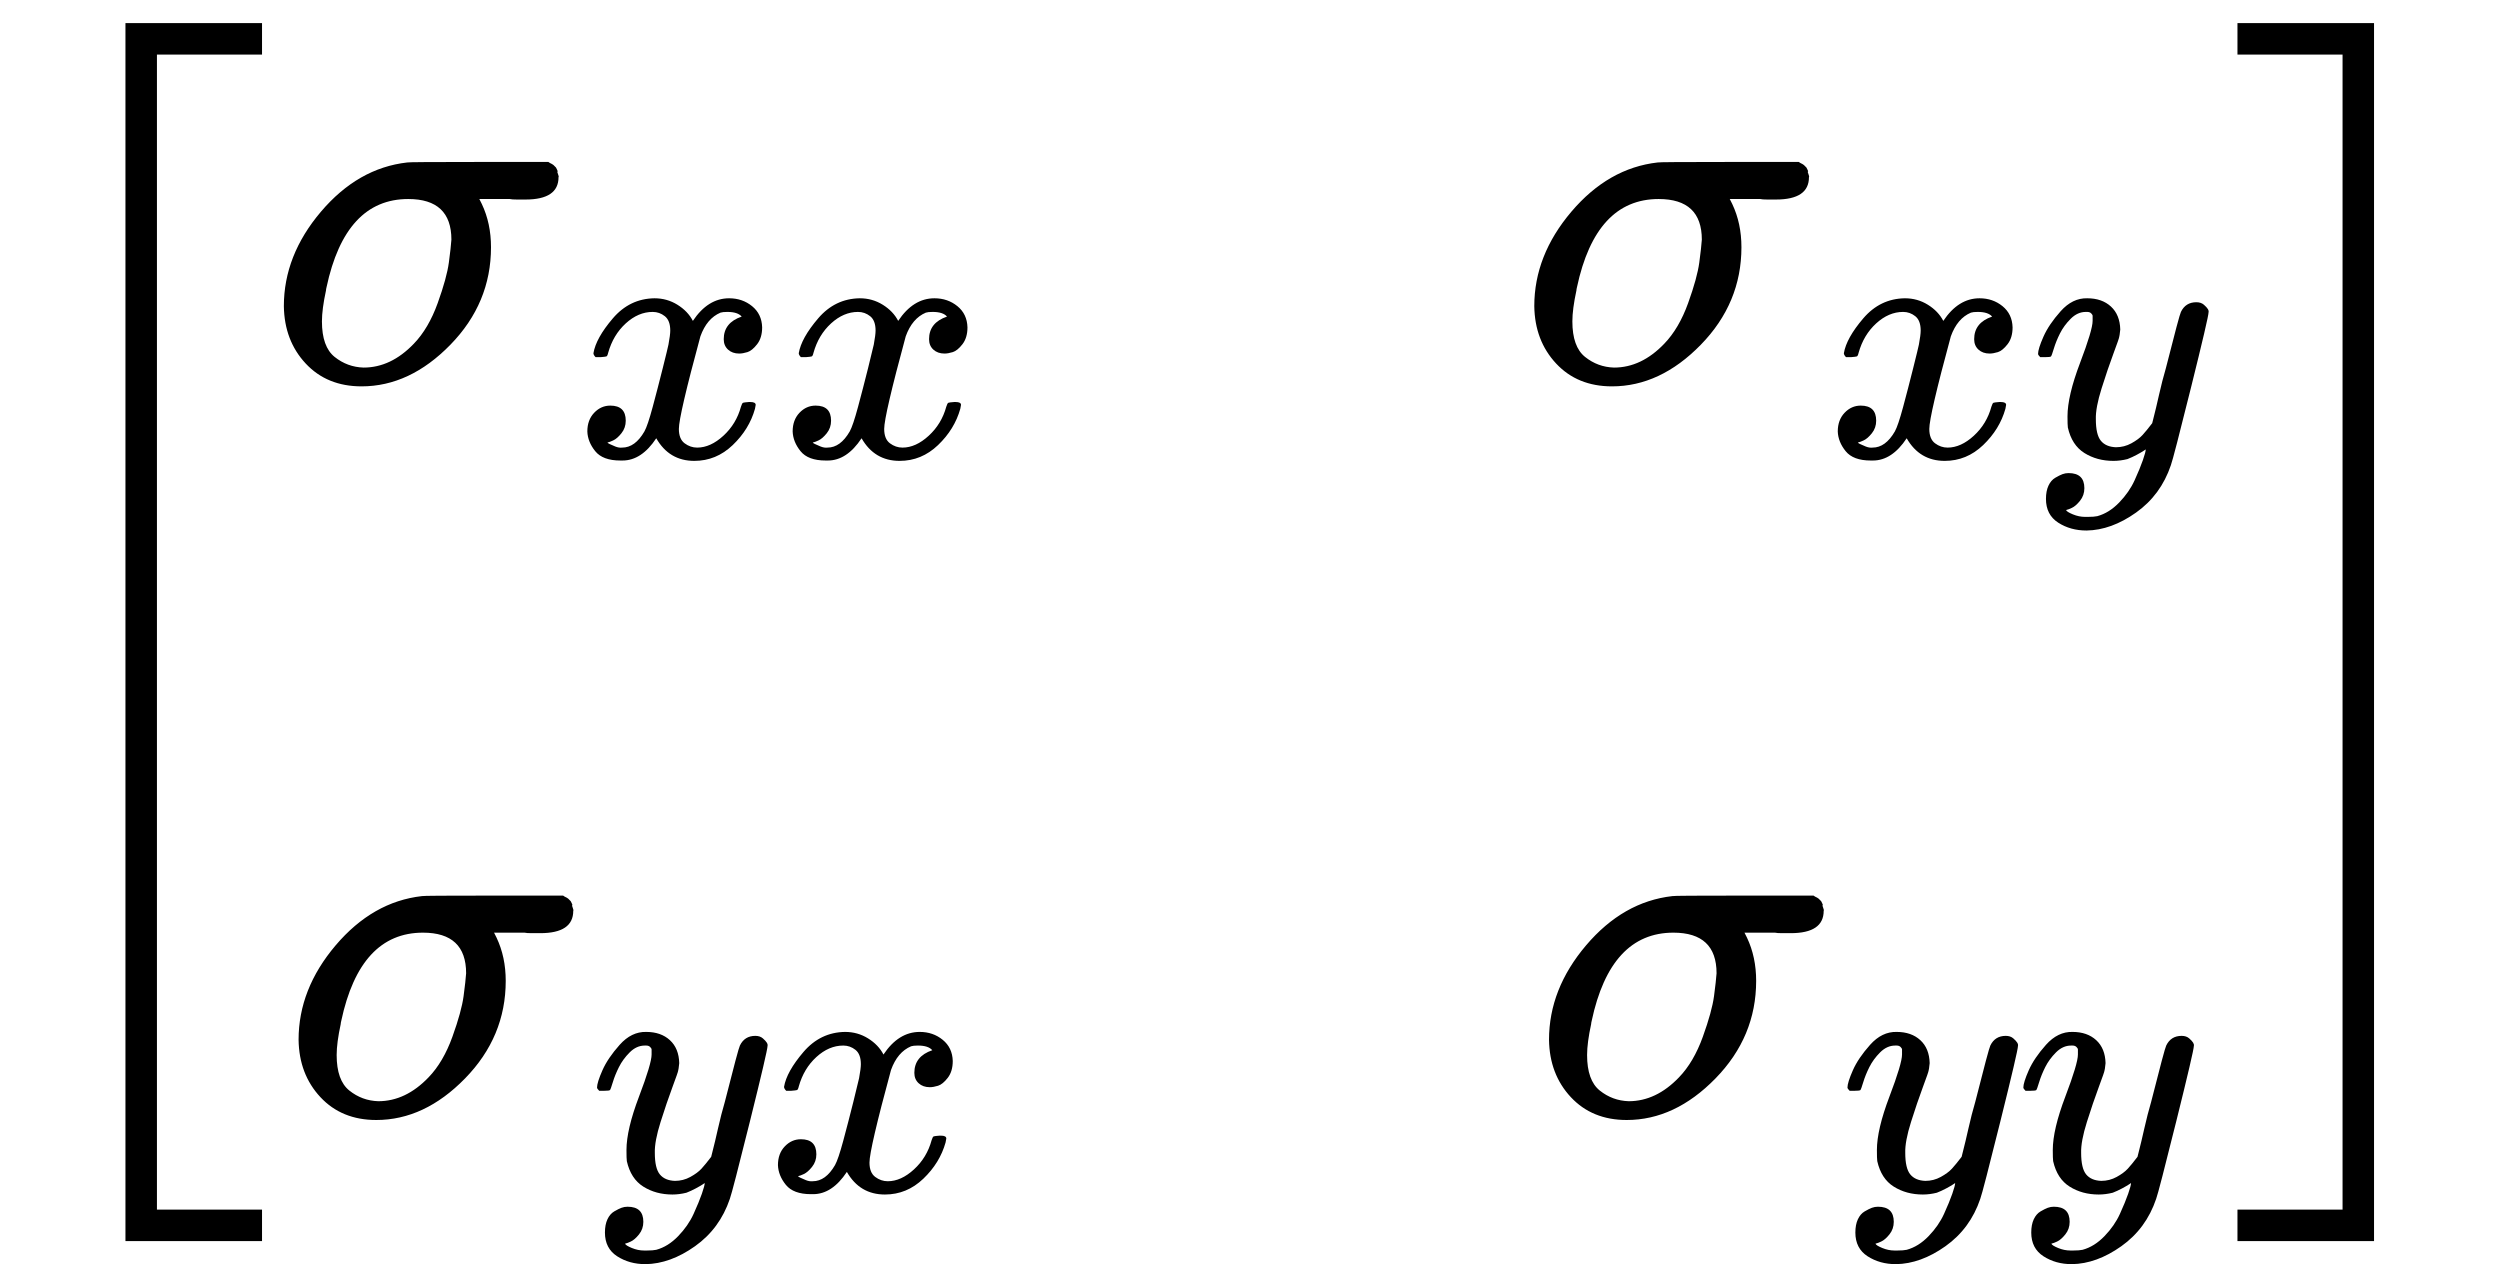 <?xml version="1.0" encoding="UTF-8" standalone="no" ?>
<svg xmlns="http://www.w3.org/2000/svg" width="89.120px" height="45.064px" viewBox="0 -1495 4923.9 2489.9" xmlns:xlink="http://www.w3.org/1999/xlink" aria-hidden="true"><defs><path id="MJX-247-TEX-S3-5B" d="M247 -949V1450H516V1388H309V-887H516V-949H247Z"></path><path id="MJX-247-TEX-I-1D70E" d="M184 -11Q116 -11 74 34T31 147Q31 247 104 333T274 430Q275 431 414 431H552Q553 430 555 429T559 427T562 425T565 422T567 420T569 416T570 412T571 407T572 401Q572 357 507 357Q500 357 490 357T476 358H416L421 348Q439 310 439 263Q439 153 359 71T184 -11ZM361 278Q361 358 276 358Q152 358 115 184Q114 180 114 178Q106 141 106 117Q106 67 131 47T188 26Q242 26 287 73Q316 103 334 153T356 233T361 278Z"></path><path id="MJX-247-TEX-I-1D465" d="M52 289Q59 331 106 386T222 442Q257 442 286 424T329 379Q371 442 430 442Q467 442 494 420T522 361Q522 332 508 314T481 292T458 288Q439 288 427 299T415 328Q415 374 465 391Q454 404 425 404Q412 404 406 402Q368 386 350 336Q290 115 290 78Q290 50 306 38T341 26Q378 26 414 59T463 140Q466 150 469 151T485 153H489Q504 153 504 145Q504 144 502 134Q486 77 440 33T333 -11Q263 -11 227 52Q186 -10 133 -10H127Q78 -10 57 16T35 71Q35 103 54 123T99 143Q142 143 142 101Q142 81 130 66T107 46T94 41L91 40Q91 39 97 36T113 29T132 26Q168 26 194 71Q203 87 217 139T245 247T261 313Q266 340 266 352Q266 380 251 392T217 404Q177 404 142 372T93 290Q91 281 88 280T72 278H58Q52 284 52 289Z"></path><path id="MJX-247-TEX-I-1D466" d="M21 287Q21 301 36 335T84 406T158 442Q199 442 224 419T250 355Q248 336 247 334Q247 331 231 288T198 191T182 105Q182 62 196 45T238 27Q261 27 281 38T312 61T339 94Q339 95 344 114T358 173T377 247Q415 397 419 404Q432 431 462 431Q475 431 483 424T494 412T496 403Q496 390 447 193T391 -23Q363 -106 294 -155T156 -205Q111 -205 77 -183T43 -117Q43 -95 50 -80T69 -58T89 -48T106 -45Q150 -45 150 -87Q150 -107 138 -122T115 -142T102 -147L99 -148Q101 -153 118 -160T152 -167H160Q177 -167 186 -165Q219 -156 247 -127T290 -65T313 -9T321 21L315 17Q309 13 296 6T270 -6Q250 -11 231 -11Q185 -11 150 11T104 82Q103 89 103 113Q103 170 138 262T173 379Q173 380 173 381Q173 390 173 393T169 400T158 404H154Q131 404 112 385T82 344T65 302T57 280Q55 278 41 278H27Q21 284 21 287Z"></path><path id="MJX-247-TEX-S3-5D" d="M11 1388V1450H280V-949H11V-887H218V1388H11Z"></path></defs><g stroke="#000000" fill="#000000" stroke-width="0" transform="scale(1,-1)"><g data-mml-node="math"><g data-mml-node="mrow"><g data-mml-node="mo" transform="translate(0 -0.5)"><use data-c="5B" xlink:href="#MJX-247-TEX-S3-5B"></use></g><g data-mml-node="mtable" transform="translate(528,0)"><g data-mml-node="mtr" transform="translate(0,745)"><g data-mml-node="mtd"><g data-mml-node="msub"><g data-mml-node="mi"><use data-c="1D70E" xlink:href="#MJX-247-TEX-I-1D70E"></use></g><g data-mml-node="TeXAtom" transform="translate(604,-150) scale(0.707)" data-mjx-texclass="ORD"><g data-mml-node="mi"><use data-c="1D465" xlink:href="#MJX-247-TEX-I-1D465"></use></g><g data-mml-node="mi" transform="translate(572,0)"><use data-c="1D465" xlink:href="#MJX-247-TEX-I-1D465"></use></g></g></g></g><g data-mml-node="mtd" transform="translate(2462.9,0)"><g data-mml-node="msub"><g data-mml-node="mi"><use data-c="1D70E" xlink:href="#MJX-247-TEX-I-1D70E"></use></g><g data-mml-node="TeXAtom" transform="translate(604,-150) scale(0.707)" data-mjx-texclass="ORD"><g data-mml-node="mi"><use data-c="1D465" xlink:href="#MJX-247-TEX-I-1D465"></use></g><g data-mml-node="mi" transform="translate(572,0)"><use data-c="1D466" xlink:href="#MJX-247-TEX-I-1D466"></use></g></g></g></g></g><g data-mml-node="mtr" transform="translate(0,-700)"><g data-mml-node="mtd" transform="translate(29,0)"><g data-mml-node="msub"><g data-mml-node="mi"><use data-c="1D70E" xlink:href="#MJX-247-TEX-I-1D70E"></use></g><g data-mml-node="TeXAtom" transform="translate(604,-150) scale(0.707)" data-mjx-texclass="ORD"><g data-mml-node="mi"><use data-c="1D466" xlink:href="#MJX-247-TEX-I-1D466"></use></g><g data-mml-node="mi" transform="translate(490,0)"><use data-c="1D465" xlink:href="#MJX-247-TEX-I-1D465"></use></g></g></g></g><g data-mml-node="mtd" transform="translate(2491.9,0)"><g data-mml-node="msub"><g data-mml-node="mi"><use data-c="1D70E" xlink:href="#MJX-247-TEX-I-1D70E"></use></g><g data-mml-node="TeXAtom" transform="translate(604,-150) scale(0.707)" data-mjx-texclass="ORD"><g data-mml-node="mi"><use data-c="1D466" xlink:href="#MJX-247-TEX-I-1D466"></use></g><g data-mml-node="mi" transform="translate(490,0)"><use data-c="1D466" xlink:href="#MJX-247-TEX-I-1D466"></use></g></g></g></g></g></g><g data-mml-node="mo" transform="translate(4395.9,0) translate(0 -0.5)"><use data-c="5D" xlink:href="#MJX-247-TEX-S3-5D"></use></g></g></g></g></svg>